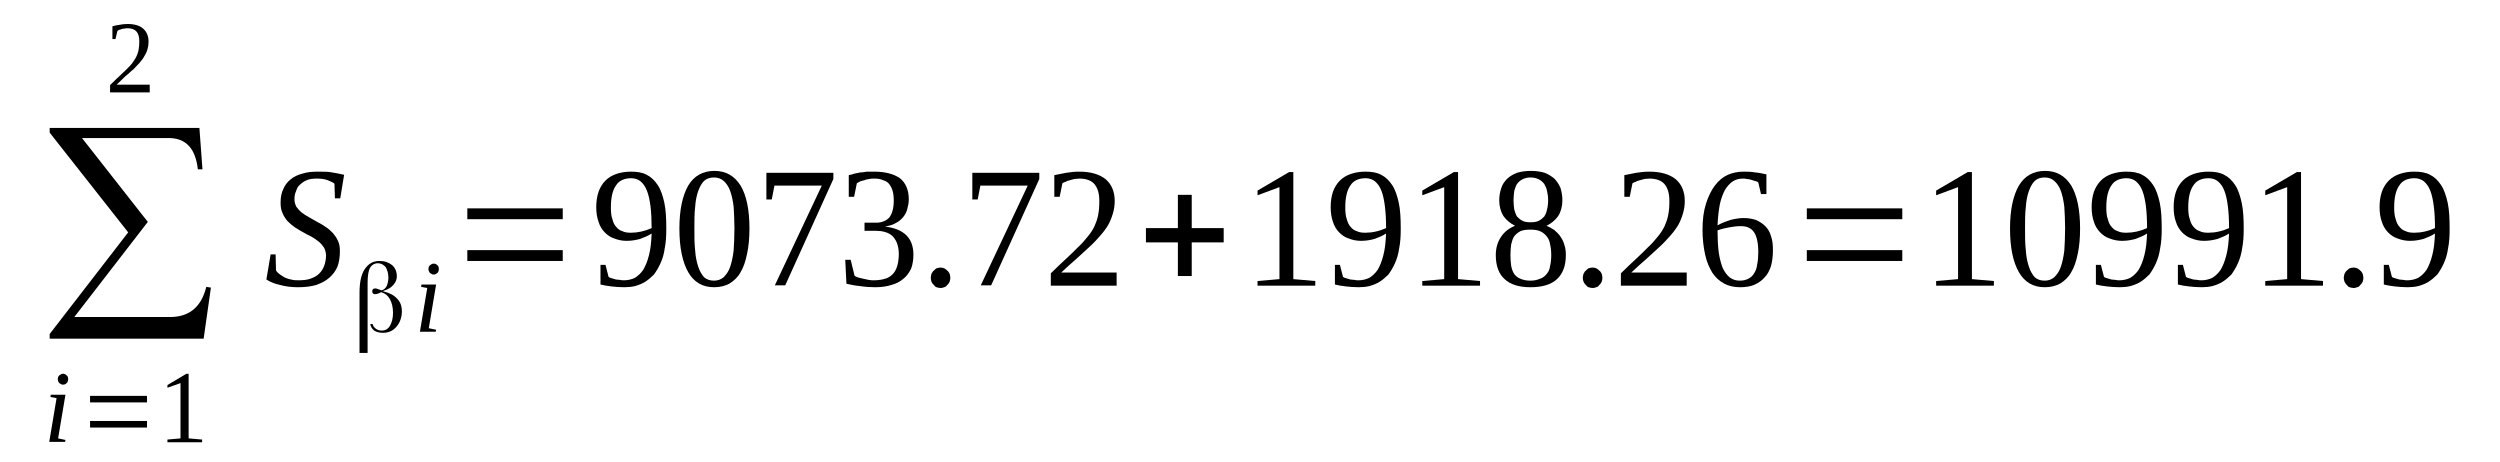 <?xml version='1.0' encoding='UTF-8'?>
<!-- This file was generated by dvisvgm 1.15.1 -->
<svg height='34pt' version='1.1' viewBox='0 -34 184 34' width='184pt' xmlns='http://www.w3.org/2000/svg' xmlns:xlink='http://www.w3.org/1999/xlink'>
<defs>
<clipPath id='clip1'>
<path clip-rule='evenodd' d='M0 -33.996H183.918V-0.028H0V-33.996'/>
</clipPath>
</defs>
<g id='page1'>
<g>
<path clip-path='url(#clip1)' d='M14.988 -9.074H3.656V-9.418L9.434 -16.898L3.656 -24.238V-24.582H14.676L14.902 -21.535H14.562C14.391 -23.074 13.684 -23.84 12.41 -23.84H6.035L10.879 -17.668L5.469 -10.668H12.523C13.938 -10.668 14.816 -11.41 15.184 -12.887L15.523 -12.832L14.988 -9.074Z' fill-rule='evenodd'/>
<path clip-path='url(#clip1)' d='M4.277 -1.735L4.817 -1.621L4.789 -1.481H3.625L4.164 -4.696L3.711 -4.782L3.738 -4.949H4.817L4.277 -1.735ZM5.016 -6.09C5.016 -6.032 5.016 -5.973 4.985 -5.946C4.985 -5.891 4.957 -5.832 4.902 -5.805C4.871 -5.774 4.844 -5.746 4.789 -5.719C4.731 -5.692 4.703 -5.692 4.645 -5.692C4.59 -5.692 4.531 -5.692 4.504 -5.719C4.449 -5.746 4.418 -5.774 4.363 -5.805C4.336 -5.832 4.305 -5.891 4.277 -5.946C4.277 -5.973 4.25 -6.032 4.25 -6.09C4.25 -6.145 4.277 -6.203 4.277 -6.258C4.305 -6.289 4.336 -6.344 4.363 -6.371C4.418 -6.403 4.449 -6.43 4.504 -6.457C4.531 -6.489 4.59 -6.489 4.645 -6.489C4.703 -6.489 4.731 -6.489 4.789 -6.457C4.844 -6.43 4.871 -6.403 4.902 -6.371C4.957 -6.344 4.985 -6.289 4.985 -6.258C5.016 -6.203 5.016 -6.145 5.016 -6.09Z' fill-rule='evenodd'/>
<path clip-path='url(#clip1)' d='M6.629 -2.532V-3.016H10.82V-2.532H6.629ZM6.629 -4.383V-4.864H10.82V-4.383H6.629Z' fill-rule='evenodd'/>
<path clip-path='url(#clip1)' d='M13.883 -1.735L14.875 -1.649V-1.449H12.324V-1.649L13.285 -1.735V-5.805L12.324 -5.461V-5.66L13.711 -6.489H13.883V-1.735Z' fill-rule='evenodd'/>
<path clip-path='url(#clip1)' d='M11.02 -27.2H8.102V-27.739C8.356 -27.965 8.555 -28.196 8.754 -28.364C8.953 -28.563 9.152 -28.735 9.293 -28.875C9.461 -29.047 9.606 -29.192 9.719 -29.332C9.832 -29.504 9.945 -29.645 10.027 -29.817C10.086 -29.957 10.172 -30.129 10.199 -30.328C10.227 -30.5 10.254 -30.7 10.254 -30.926C10.254 -31.266 10.199 -31.492 10.059 -31.664C9.914 -31.836 9.688 -31.922 9.379 -31.922C9.293 -31.922 9.235 -31.922 9.152 -31.891C9.094 -31.891 9.008 -31.891 8.953 -31.863C8.895 -31.836 8.84 -31.809 8.781 -31.809C8.727 -31.778 8.668 -31.75 8.641 -31.723L8.5 -31.125H8.274V-32.063C8.442 -32.121 8.613 -32.149 8.813 -32.176C8.981 -32.207 9.152 -32.235 9.379 -32.235C9.887 -32.235 10.285 -32.121 10.539 -31.891C10.793 -31.664 10.934 -31.352 10.934 -30.926C10.934 -30.727 10.906 -30.555 10.852 -30.356C10.793 -30.184 10.738 -30.043 10.625 -29.871C10.539 -29.703 10.426 -29.559 10.285 -29.391C10.141 -29.246 10 -29.075 9.832 -28.907C9.633 -28.762 9.461 -28.563 9.235 -28.395C9.039 -28.196 8.813 -27.996 8.586 -27.766H11.02V-27.2Z' fill-rule='evenodd'/>
<path clip-path='url(#clip1)' d='M19.918 -15.278H20.285L20.313 -14.11C20.371 -13.996 20.453 -13.91 20.567 -13.828C20.68 -13.742 20.824 -13.656 20.965 -13.571C21.106 -13.516 21.246 -13.457 21.418 -13.43C21.617 -13.371 21.785 -13.371 21.957 -13.371C22.297 -13.371 22.606 -13.399 22.836 -13.485C23.09 -13.571 23.317 -13.684 23.485 -13.856C23.656 -14.028 23.77 -14.196 23.856 -14.426C23.938 -14.653 23.996 -14.906 23.996 -15.192C23.996 -15.391 23.938 -15.59 23.856 -15.762C23.742 -15.934 23.629 -16.075 23.457 -16.215C23.317 -16.332 23.117 -16.473 22.918 -16.586C22.719 -16.672 22.524 -16.785 22.324 -16.899C22.098 -17.012 21.899 -17.157 21.699 -17.27C21.504 -17.41 21.332 -17.555 21.164 -17.723C21.02 -17.895 20.879 -18.094 20.793 -18.321C20.68 -18.551 20.652 -18.805 20.652 -19.09C20.652 -19.489 20.711 -19.801 20.852 -20.086C20.965 -20.371 21.164 -20.625 21.391 -20.797C21.617 -20.996 21.926 -21.137 22.266 -21.223C22.606 -21.336 22.977 -21.367 23.402 -21.367C23.797 -21.367 24.164 -21.367 24.449 -21.309C24.762 -21.254 25.07 -21.196 25.328 -21.137L25.043 -19.403H24.649L24.617 -20.485C24.504 -20.571 24.336 -20.657 24.11 -20.739C23.883 -20.825 23.629 -20.856 23.317 -20.856C23.031 -20.856 22.777 -20.825 22.578 -20.739C22.379 -20.657 22.211 -20.539 22.07 -20.399C21.926 -20.285 21.844 -20.113 21.785 -19.914C21.699 -19.746 21.672 -19.547 21.672 -19.317C21.672 -19.117 21.731 -18.95 21.813 -18.778C21.926 -18.633 22.039 -18.492 22.211 -18.352C22.352 -18.238 22.551 -18.121 22.75 -18.008C22.949 -17.895 23.145 -17.782 23.344 -17.668C23.57 -17.555 23.77 -17.442 23.969 -17.297C24.164 -17.184 24.336 -17.012 24.504 -16.844C24.649 -16.672 24.789 -16.473 24.875 -16.274C24.988 -16.047 25.016 -15.789 25.016 -15.504C25.016 -15.078 24.957 -14.707 24.844 -14.395C24.703 -14.055 24.504 -13.797 24.25 -13.571C23.996 -13.344 23.684 -13.172 23.289 -13.031C22.918 -12.918 22.465 -12.86 21.926 -12.86C21.445 -12.86 20.992 -12.918 20.598 -13.031C20.199 -13.117 19.86 -13.258 19.606 -13.43L19.918 -15.278Z' fill-rule='evenodd'/>
<path clip-path='url(#clip1)' d='M27.422 -10.156C27.453 -10.016 27.535 -9.903 27.649 -9.817C27.793 -9.703 27.934 -9.672 28.102 -9.672C28.36 -9.672 28.559 -9.785 28.699 -10.016C28.84 -10.27 28.926 -10.582 28.926 -10.981C28.926 -11.379 28.84 -11.723 28.699 -11.977C28.559 -12.235 28.36 -12.403 28.074 -12.489C28.074 -12.489 28.074 -12.489 28.074 -12.489V-12.489C28.047 -12.489 28.02 -12.489 27.988 -12.461C27.82 -12.375 27.68 -12.348 27.594 -12.348C27.535 -12.348 27.481 -12.375 27.453 -12.403C27.422 -12.434 27.395 -12.489 27.395 -12.575C27.395 -12.633 27.422 -12.688 27.453 -12.719C27.481 -12.746 27.535 -12.774 27.621 -12.774C27.68 -12.774 27.793 -12.746 27.988 -12.66L28.102 -12.633V-12.633C28.274 -12.688 28.387 -12.801 28.473 -12.973C28.527 -13.117 28.586 -13.317 28.586 -13.571C28.586 -13.883 28.5 -14.141 28.387 -14.34C28.246 -14.508 28.047 -14.625 27.82 -14.625C27.567 -14.625 27.367 -14.508 27.227 -14.281C27.113 -14.055 27.055 -13.684 27.055 -13.145V-8.024H26.461V-12.434C26.461 -13.2 26.574 -13.77 26.828 -14.168C27.113 -14.594 27.453 -14.793 27.934 -14.793C28.328 -14.793 28.613 -14.68 28.867 -14.481C29.094 -14.281 29.207 -13.996 29.207 -13.656C29.207 -13.43 29.125 -13.231 28.953 -13.031C28.813 -12.86 28.559 -12.688 28.246 -12.602L28.188 -12.575L28.246 -12.547C28.699 -12.434 29.012 -12.262 29.238 -12.008C29.465 -11.778 29.578 -11.465 29.578 -11.094C29.578 -10.641 29.434 -10.242 29.18 -9.957C28.926 -9.645 28.586 -9.504 28.188 -9.504C27.934 -9.504 27.707 -9.559 27.535 -9.672C27.367 -9.817 27.281 -9.957 27.254 -10.156H27.422Z' fill-rule='evenodd'/>
<path clip-path='url(#clip1)' d='M31.559 -9.844L32.098 -9.731L32.071 -9.586H30.906L31.445 -12.801L30.992 -12.887L31.02 -13.059H32.098L31.559 -9.844ZM32.297 -14.195C32.297 -14.141 32.297 -14.082 32.27 -14.055C32.27 -13.996 32.238 -13.942 32.184 -13.91C32.156 -13.883 32.125 -13.856 32.071 -13.828C32.012 -13.797 31.985 -13.797 31.93 -13.797C31.871 -13.797 31.817 -13.797 31.785 -13.828C31.731 -13.856 31.703 -13.883 31.645 -13.91C31.617 -13.942 31.59 -13.996 31.559 -14.055C31.559 -14.082 31.531 -14.141 31.531 -14.195C31.531 -14.254 31.559 -14.309 31.559 -14.367C31.59 -14.395 31.617 -14.453 31.645 -14.481C31.703 -14.508 31.731 -14.539 31.785 -14.567C31.817 -14.594 31.871 -14.594 31.93 -14.594C31.985 -14.594 32.012 -14.594 32.071 -14.567C32.125 -14.539 32.156 -14.508 32.184 -14.481C32.238 -14.453 32.27 -14.395 32.27 -14.367C32.297 -14.309 32.297 -14.254 32.297 -14.195Z' fill-rule='evenodd'/>
<path clip-path='url(#clip1)' d='M34.395 -14.793V-15.59H41.418V-14.793H34.395ZM34.395 -17.867V-18.664H41.418V-17.867H34.395Z' fill-rule='evenodd'/>
<path clip-path='url(#clip1)' d='M43.883 -18.75C43.883 -19.176 43.941 -19.547 44.055 -19.887C44.168 -20.2 44.336 -20.485 44.563 -20.711C44.789 -20.938 45.043 -21.082 45.356 -21.196C45.695 -21.309 46.035 -21.367 46.434 -21.367C46.887 -21.367 47.281 -21.309 47.594 -21.137C47.934 -20.969 48.188 -20.711 48.414 -20.371C48.645 -20.028 48.785 -19.575 48.899 -19.063C49.012 -18.52 49.039 -17.895 49.039 -17.157C49.039 -16.613 49.012 -16.16 48.926 -15.735C48.871 -15.305 48.758 -14.938 48.613 -14.625C48.473 -14.309 48.301 -14.028 48.133 -13.797C47.934 -13.598 47.707 -13.399 47.481 -13.258C47.254 -13.117 47.028 -13.031 46.746 -12.946C46.488 -12.887 46.234 -12.86 45.953 -12.86C45.609 -12.86 45.301 -12.887 45.016 -12.918C44.734 -12.946 44.449 -13 44.196 -13.059V-14.508H44.563L44.789 -13.629C44.848 -13.571 44.93 -13.543 45.043 -13.516C45.129 -13.485 45.215 -13.457 45.328 -13.43C45.414 -13.43 45.528 -13.399 45.641 -13.399C45.727 -13.371 45.84 -13.371 45.953 -13.371C46.207 -13.371 46.461 -13.43 46.715 -13.543C46.942 -13.684 47.168 -13.883 47.34 -14.141C47.508 -14.426 47.653 -14.766 47.766 -15.223C47.879 -15.649 47.934 -16.16 47.961 -16.813C47.707 -16.645 47.426 -16.532 47.113 -16.414C46.801 -16.332 46.488 -16.274 46.121 -16.274C45.809 -16.274 45.496 -16.332 45.215 -16.446C44.93 -16.532 44.703 -16.7 44.508 -16.899C44.309 -17.098 44.137 -17.383 44.055 -17.668C43.941 -17.981 43.883 -18.352 43.883 -18.75ZM46.461 -20.883C45.953 -20.883 45.555 -20.711 45.328 -20.34C45.074 -19.973 44.961 -19.43 44.961 -18.719C44.961 -18.379 44.988 -18.094 45.074 -17.867C45.129 -17.641 45.215 -17.442 45.356 -17.297C45.469 -17.157 45.609 -17.043 45.809 -16.985C45.981 -16.899 46.18 -16.871 46.434 -16.871C46.688 -16.871 46.942 -16.899 47.199 -16.957C47.453 -17.012 47.707 -17.098 47.961 -17.211C47.961 -17.809 47.934 -18.352 47.879 -18.805C47.821 -19.262 47.734 -19.66 47.621 -19.946C47.508 -20.258 47.34 -20.485 47.141 -20.657C46.973 -20.797 46.715 -20.883 46.461 -20.883Z' fill-rule='evenodd'/>
<path clip-path='url(#clip1)' d='M55.16 -17.184C55.16 -16.473 55.102 -15.875 54.988 -15.336C54.875 -14.793 54.734 -14.34 54.508 -13.969C54.309 -13.598 54.024 -13.344 53.715 -13.145C53.375 -12.946 52.977 -12.86 52.551 -12.86C51.703 -12.86 51.078 -13.231 50.653 -13.969C50.231 -14.707 50.004 -15.762 50.004 -17.184C50.004 -18.551 50.231 -19.602 50.653 -20.34C51.078 -21.055 51.731 -21.422 52.582 -21.422C53.43 -21.422 54.055 -21.055 54.508 -20.34C54.934 -19.629 55.16 -18.578 55.16 -17.184ZM54.055 -17.184C54.055 -17.782 54.024 -18.293 53.996 -18.778C53.942 -19.231 53.856 -19.629 53.742 -19.946C53.629 -20.258 53.457 -20.512 53.262 -20.684C53.063 -20.856 52.836 -20.938 52.551 -20.938C52.242 -20.938 52.016 -20.856 51.817 -20.684C51.645 -20.512 51.504 -20.258 51.391 -19.946C51.278 -19.629 51.191 -19.231 51.164 -18.778C51.106 -18.293 51.106 -17.782 51.106 -17.184C51.106 -16.586 51.106 -16.047 51.164 -15.563C51.191 -15.106 51.278 -14.707 51.391 -14.367C51.504 -14.028 51.645 -13.797 51.817 -13.598C52.016 -13.43 52.242 -13.344 52.551 -13.344C52.836 -13.344 53.063 -13.43 53.262 -13.598C53.457 -13.797 53.629 -14.028 53.742 -14.367C53.856 -14.707 53.942 -15.106 53.996 -15.563C54.024 -16.047 54.055 -16.586 54.055 -17.184Z' fill-rule='evenodd'/>
<path clip-path='url(#clip1)' d='M56.801 -19.317H56.406V-21.282H61.336V-20.825L57.793 -13H57.028L60.484 -20.34H57L56.801 -19.317Z' fill-rule='evenodd'/>
<path clip-path='url(#clip1)' d='M67.227 -15.25C67.227 -14.879 67.172 -14.539 67.059 -14.227C66.914 -13.942 66.746 -13.684 66.492 -13.485C66.266 -13.285 65.953 -13.117 65.613 -13.031C65.274 -12.918 64.875 -12.86 64.422 -12.86C64.028 -12.86 63.656 -12.887 63.289 -12.946C62.922 -12.973 62.582 -13.059 62.297 -13.117L62.211 -14.879H62.609L62.895 -13.711C62.949 -13.656 63.035 -13.629 63.176 -13.571C63.289 -13.543 63.403 -13.516 63.543 -13.485C63.656 -13.457 63.801 -13.43 63.941 -13.399C64.082 -13.371 64.223 -13.371 64.336 -13.371C64.707 -13.371 64.988 -13.43 65.242 -13.516C65.469 -13.598 65.641 -13.742 65.781 -13.91C65.926 -14.082 66.008 -14.309 66.067 -14.539C66.121 -14.766 66.153 -15.051 66.153 -15.305C66.153 -15.649 66.094 -15.903 66.008 -16.133C65.926 -16.332 65.813 -16.5 65.668 -16.645C65.5 -16.785 65.328 -16.871 65.129 -16.926C64.934 -16.985 64.707 -17.012 64.481 -17.012H63.629V-17.61H64.481C64.903 -17.61 65.242 -17.754 65.469 -18.008C65.668 -18.293 65.781 -18.692 65.781 -19.231C65.781 -19.516 65.754 -19.746 65.699 -19.946C65.641 -20.141 65.555 -20.313 65.442 -20.457C65.328 -20.598 65.188 -20.684 64.988 -20.739C64.82 -20.825 64.594 -20.856 64.336 -20.856C64.223 -20.856 64.082 -20.856 63.969 -20.825C63.856 -20.797 63.742 -20.797 63.629 -20.739C63.516 -20.711 63.403 -20.684 63.316 -20.657C63.234 -20.598 63.149 -20.571 63.063 -20.512L62.863 -19.516H62.469V-21.11C62.609 -21.137 62.75 -21.168 62.895 -21.223C63.035 -21.254 63.176 -21.282 63.316 -21.309C63.461 -21.309 63.629 -21.336 63.801 -21.367C63.969 -21.367 64.141 -21.367 64.336 -21.367C65.16 -21.367 65.781 -21.196 66.234 -20.883C66.66 -20.539 66.887 -20.028 66.887 -19.317C66.887 -19.063 66.832 -18.832 66.774 -18.606C66.719 -18.379 66.606 -18.18 66.461 -18.008C66.32 -17.84 66.153 -17.696 65.926 -17.582C65.699 -17.442 65.442 -17.383 65.129 -17.325C65.867 -17.242 66.379 -17.012 66.719 -16.672C67.059 -16.332 67.227 -15.848 67.227 -15.25Z' fill-rule='evenodd'/>
<path clip-path='url(#clip1)' d='M69.945 -13.543C69.945 -13.457 69.918 -13.344 69.891 -13.258C69.832 -13.172 69.805 -13.086 69.719 -13.031C69.664 -12.946 69.606 -12.887 69.492 -12.86C69.41 -12.832 69.324 -12.801 69.238 -12.801C69.125 -12.801 69.039 -12.832 68.926 -12.86C68.844 -12.887 68.785 -12.946 68.731 -13.031C68.645 -13.086 68.617 -13.172 68.559 -13.258C68.531 -13.344 68.504 -13.457 68.504 -13.543C68.504 -13.656 68.531 -13.742 68.559 -13.856C68.617 -13.942 68.645 -14.028 68.731 -14.082C68.785 -14.141 68.844 -14.196 68.926 -14.254C69.039 -14.281 69.125 -14.309 69.238 -14.309C69.324 -14.309 69.41 -14.281 69.492 -14.254C69.606 -14.196 69.664 -14.141 69.719 -14.082C69.805 -14.028 69.832 -13.942 69.891 -13.856C69.918 -13.742 69.945 -13.656 69.945 -13.543Z' fill-rule='evenodd'/>
<path clip-path='url(#clip1)' d='M71.957 -19.317H71.563V-21.282H76.492V-20.825L72.949 -13H72.184L75.641 -20.34H72.156L71.957 -19.317Z' fill-rule='evenodd'/>
<path clip-path='url(#clip1)' d='M82.184 -12.973H77.34V-13.883C77.739 -14.281 78.106 -14.625 78.445 -14.938C78.758 -15.223 79.07 -15.535 79.324 -15.789C79.606 -16.047 79.832 -16.301 80.031 -16.559C80.231 -16.785 80.402 -17.043 80.543 -17.325C80.656 -17.582 80.77 -17.867 80.824 -18.18C80.883 -18.465 80.91 -18.805 80.91 -19.203C80.91 -19.746 80.797 -20.141 80.57 -20.426C80.344 -20.711 79.949 -20.856 79.438 -20.856C79.324 -20.856 79.184 -20.825 79.07 -20.825C78.957 -20.797 78.844 -20.77 78.758 -20.739C78.645 -20.711 78.531 -20.684 78.445 -20.625C78.359 -20.598 78.277 -20.571 78.192 -20.512L77.992 -19.516H77.598V-21.11C77.906 -21.168 78.192 -21.223 78.473 -21.282C78.785 -21.336 79.098 -21.367 79.438 -21.367C80.289 -21.367 80.938 -21.168 81.391 -20.797C81.817 -20.426 82.043 -19.887 82.043 -19.203C82.043 -18.864 81.988 -18.551 81.903 -18.266C81.817 -17.981 81.703 -17.696 81.562 -17.442C81.391 -17.157 81.195 -16.899 80.969 -16.645C80.742 -16.387 80.485 -16.102 80.203 -15.848C79.891 -15.563 79.578 -15.278 79.238 -14.965C78.871 -14.653 78.504 -14.309 78.106 -13.942H82.184V-12.973Z' fill-rule='evenodd'/>
<path clip-path='url(#clip1)' d='M86.692 -13.684V-16.16H84.34V-17.211H86.692V-19.66H87.711V-17.211H90.063V-16.16H87.711V-13.684H86.692Z' fill-rule='evenodd'/>
<path clip-path='url(#clip1)' d='M95.188 -13.457L96.805 -13.317V-12.973H92.555V-13.317L94.168 -13.457V-20.227L92.555 -19.629V-19.973L94.879 -21.336H95.188V-13.457Z' fill-rule='evenodd'/>
<path clip-path='url(#clip1)' d='M97.938 -18.75C97.938 -19.176 97.992 -19.547 98.106 -19.887C98.219 -20.2 98.391 -20.485 98.617 -20.711C98.844 -20.938 99.098 -21.082 99.41 -21.196C99.75 -21.309 100.09 -21.367 100.488 -21.367C100.942 -21.367 101.336 -21.309 101.649 -21.137C101.988 -20.969 102.242 -20.711 102.469 -20.371C102.695 -20.028 102.84 -19.575 102.953 -19.063C103.067 -18.52 103.094 -17.895 103.094 -17.157C103.094 -16.613 103.067 -16.16 102.981 -15.735C102.922 -15.305 102.809 -14.938 102.668 -14.625C102.527 -14.309 102.356 -14.028 102.188 -13.797C101.988 -13.598 101.762 -13.399 101.535 -13.258C101.309 -13.117 101.082 -13.031 100.797 -12.946C100.543 -12.887 100.289 -12.86 100.004 -12.86C99.664 -12.86 99.352 -12.887 99.07 -12.918C98.785 -12.946 98.504 -13 98.25 -13.059V-14.508H98.617L98.844 -13.629C98.899 -13.571 98.984 -13.543 99.098 -13.516C99.184 -13.485 99.27 -13.457 99.383 -13.43C99.465 -13.43 99.578 -13.399 99.692 -13.399C99.778 -13.371 99.891 -13.371 100.004 -13.371C100.262 -13.371 100.516 -13.43 100.77 -13.543C100.996 -13.684 101.223 -13.883 101.395 -14.141C101.563 -14.426 101.703 -14.766 101.817 -15.223C101.93 -15.649 101.988 -16.16 102.016 -16.813C101.762 -16.645 101.477 -16.532 101.168 -16.414C100.856 -16.332 100.543 -16.274 100.176 -16.274C99.863 -16.274 99.551 -16.332 99.27 -16.446C98.984 -16.532 98.758 -16.7 98.559 -16.899C98.363 -17.098 98.192 -17.383 98.106 -17.668C97.992 -17.981 97.938 -18.352 97.938 -18.75ZM100.516 -20.883C100.004 -20.883 99.609 -20.711 99.383 -20.34C99.125 -19.973 99.012 -19.43 99.012 -18.719C99.012 -18.379 99.043 -18.094 99.125 -17.867C99.184 -17.641 99.27 -17.442 99.41 -17.297C99.524 -17.157 99.664 -17.043 99.863 -16.985C100.035 -16.899 100.231 -16.871 100.488 -16.871C100.742 -16.871 100.996 -16.899 101.25 -16.957C101.508 -17.012 101.762 -17.098 102.016 -17.211C102.016 -17.809 101.988 -18.352 101.93 -18.805C101.875 -19.262 101.789 -19.66 101.676 -19.946C101.563 -20.258 101.395 -20.485 101.195 -20.657C101.024 -20.797 100.77 -20.883 100.516 -20.883Z' fill-rule='evenodd'/>
<path clip-path='url(#clip1)' d='M107.313 -13.457L108.93 -13.317V-12.973H104.68V-13.317L106.293 -13.457V-20.227L104.68 -19.629V-19.973L107.004 -21.336H107.313V-13.457Z' fill-rule='evenodd'/>
<path clip-path='url(#clip1)' d='M114.992 -19.262C114.992 -18.805 114.879 -18.407 114.68 -18.094C114.453 -17.782 114.172 -17.555 113.828 -17.383C114.027 -17.297 114.227 -17.184 114.399 -17.071C114.567 -16.926 114.738 -16.758 114.852 -16.586C114.965 -16.414 115.078 -16.215 115.133 -15.989C115.219 -15.762 115.246 -15.504 115.246 -15.223C115.246 -14.426 115.02 -13.856 114.594 -13.457C114.172 -13.059 113.52 -12.86 112.641 -12.86C111.789 -12.86 111.168 -13.059 110.742 -13.457C110.317 -13.828 110.09 -14.426 110.09 -15.223C110.09 -15.762 110.231 -16.215 110.488 -16.586C110.742 -16.957 111.082 -17.211 111.508 -17.383C111.168 -17.555 110.883 -17.782 110.656 -18.094C110.457 -18.407 110.344 -18.805 110.344 -19.262C110.344 -19.575 110.402 -19.887 110.488 -20.141C110.57 -20.426 110.742 -20.657 110.91 -20.825C111.11 -21.024 111.367 -21.168 111.649 -21.282C111.934 -21.367 112.274 -21.422 112.668 -21.422C113.067 -21.422 113.406 -21.367 113.688 -21.282C113.973 -21.168 114.199 -21.024 114.399 -20.856C114.594 -20.657 114.738 -20.426 114.852 -20.172C114.934 -19.887 114.992 -19.602 114.992 -19.262ZM114.172 -15.223C114.172 -15.535 114.141 -15.789 114.086 -16.016C114.055 -16.246 113.973 -16.446 113.828 -16.613C113.715 -16.758 113.547 -16.899 113.348 -16.985C113.149 -17.071 112.922 -17.098 112.641 -17.098C112.328 -17.098 112.102 -17.071 111.902 -16.985C111.735 -16.899 111.563 -16.758 111.449 -16.613C111.336 -16.446 111.281 -16.246 111.223 -16.016C111.195 -15.789 111.168 -15.535 111.168 -15.223C111.168 -14.906 111.195 -14.653 111.223 -14.426C111.281 -14.168 111.336 -13.996 111.449 -13.828C111.563 -13.684 111.735 -13.543 111.902 -13.485C112.102 -13.399 112.328 -13.344 112.641 -13.344C112.922 -13.344 113.149 -13.399 113.348 -13.485C113.547 -13.543 113.715 -13.684 113.828 -13.828C113.973 -13.996 114.055 -14.168 114.086 -14.426C114.141 -14.653 114.172 -14.906 114.172 -15.223ZM113.942 -19.262C113.942 -19.516 113.914 -19.715 113.86 -19.946C113.828 -20.141 113.746 -20.313 113.66 -20.457C113.547 -20.598 113.434 -20.711 113.262 -20.797C113.094 -20.883 112.895 -20.938 112.641 -20.938C112.414 -20.938 112.188 -20.883 112.047 -20.797C111.875 -20.711 111.762 -20.598 111.649 -20.457C111.563 -20.313 111.508 -20.141 111.449 -19.946C111.422 -19.715 111.395 -19.516 111.395 -19.262C111.395 -19.004 111.422 -18.778 111.449 -18.578C111.508 -18.379 111.563 -18.207 111.649 -18.067C111.762 -17.953 111.875 -17.84 112.047 -17.754C112.188 -17.668 112.414 -17.641 112.641 -17.641C112.895 -17.641 113.094 -17.668 113.262 -17.754C113.434 -17.84 113.547 -17.953 113.66 -18.067C113.746 -18.207 113.828 -18.379 113.86 -18.578C113.914 -18.778 113.942 -19.004 113.942 -19.262Z' fill-rule='evenodd'/>
<path clip-path='url(#clip1)' d='M117.938 -13.543C117.938 -13.457 117.91 -13.344 117.883 -13.258C117.824 -13.172 117.797 -13.086 117.711 -13.031C117.656 -12.946 117.598 -12.887 117.485 -12.86C117.399 -12.832 117.317 -12.801 117.231 -12.801C117.117 -12.801 117.031 -12.832 116.918 -12.86C116.832 -12.887 116.777 -12.946 116.719 -13.031C116.633 -13.086 116.606 -13.172 116.551 -13.258C116.52 -13.344 116.492 -13.457 116.492 -13.543C116.492 -13.656 116.52 -13.742 116.551 -13.856C116.606 -13.942 116.633 -14.028 116.719 -14.082C116.777 -14.141 116.832 -14.196 116.918 -14.254C117.031 -14.281 117.117 -14.309 117.231 -14.309C117.317 -14.309 117.399 -14.281 117.485 -14.254C117.598 -14.196 117.656 -14.141 117.711 -14.082C117.797 -14.028 117.824 -13.942 117.883 -13.856C117.91 -13.742 117.938 -13.656 117.938 -13.543Z' fill-rule='evenodd'/>
<path clip-path='url(#clip1)' d='M124.141 -12.973H119.297V-13.883C119.695 -14.281 120.063 -14.625 120.402 -14.938C120.715 -15.223 121.027 -15.535 121.281 -15.789C121.562 -16.047 121.789 -16.301 121.988 -16.559C122.188 -16.785 122.356 -17.043 122.5 -17.325C122.614 -17.582 122.727 -17.867 122.781 -18.18C122.84 -18.465 122.867 -18.805 122.867 -19.203C122.867 -19.746 122.754 -20.141 122.527 -20.426C122.301 -20.711 121.902 -20.856 121.395 -20.856C121.281 -20.856 121.141 -20.825 121.027 -20.825C120.914 -20.797 120.801 -20.77 120.715 -20.739C120.602 -20.711 120.488 -20.684 120.402 -20.625C120.317 -20.598 120.234 -20.571 120.149 -20.512L119.949 -19.516H119.551V-21.11C119.864 -21.168 120.149 -21.223 120.43 -21.282C120.742 -21.336 121.055 -21.367 121.395 -21.367C122.242 -21.367 122.895 -21.168 123.348 -20.797C123.774 -20.426 124 -19.887 124 -19.203C124 -18.864 123.945 -18.551 123.859 -18.266C123.774 -17.981 123.66 -17.696 123.52 -17.442C123.348 -17.157 123.152 -16.899 122.926 -16.645C122.695 -16.387 122.442 -16.102 122.16 -15.848C121.848 -15.563 121.535 -15.278 121.195 -14.965C120.828 -14.653 120.461 -14.309 120.063 -13.942H124.141V-12.973Z' fill-rule='evenodd'/>
<path clip-path='url(#clip1)' d='M130.488 -15.563C130.488 -15.137 130.43 -14.739 130.348 -14.426C130.235 -14.082 130.09 -13.797 129.863 -13.571C129.668 -13.344 129.41 -13.172 129.102 -13.031C128.817 -12.918 128.477 -12.86 128.078 -12.86C127.625 -12.86 127.258 -12.946 126.918 -13.117C126.551 -13.317 126.266 -13.571 126.039 -13.91C125.813 -14.281 125.617 -14.707 125.5 -15.25C125.387 -15.762 125.305 -16.387 125.305 -17.071C125.305 -17.84 125.387 -18.465 125.559 -19.004C125.731 -19.547 125.957 -20 126.211 -20.34C126.492 -20.711 126.805 -20.969 127.172 -21.137C127.512 -21.282 127.91 -21.367 128.278 -21.367C128.59 -21.367 128.875 -21.367 129.184 -21.309C129.496 -21.282 129.75 -21.223 130.008 -21.168V-19.715H129.61L129.41 -20.571C129.356 -20.625 129.27 -20.657 129.156 -20.684C129.071 -20.711 128.988 -20.739 128.875 -20.77C128.789 -20.797 128.676 -20.825 128.563 -20.825C128.477 -20.856 128.391 -20.856 128.278 -20.856C127.996 -20.856 127.77 -20.797 127.543 -20.657C127.317 -20.512 127.117 -20.285 126.945 -20C126.805 -19.715 126.664 -19.375 126.578 -18.95C126.492 -18.492 126.438 -18.008 126.41 -17.41C126.692 -17.582 127.004 -17.696 127.344 -17.809C127.684 -17.895 128.023 -17.953 128.336 -17.953C128.676 -17.953 128.988 -17.895 129.242 -17.809C129.496 -17.696 129.723 -17.555 129.922 -17.356C130.121 -17.157 130.262 -16.926 130.348 -16.613C130.461 -16.301 130.488 -15.961 130.488 -15.563ZM128.051 -13.344C128.305 -13.344 128.504 -13.399 128.676 -13.485C128.844 -13.571 128.988 -13.684 129.102 -13.883C129.215 -14.055 129.297 -14.254 129.328 -14.539C129.383 -14.793 129.41 -15.106 129.41 -15.45C129.41 -16.102 129.297 -16.613 129.102 -16.899C128.903 -17.211 128.563 -17.356 128.137 -17.356C127.852 -17.356 127.57 -17.325 127.285 -17.27C127.004 -17.211 126.692 -17.157 126.41 -17.043C126.41 -16.446 126.438 -15.934 126.492 -15.477C126.551 -15.024 126.664 -14.625 126.777 -14.309C126.918 -13.996 127.09 -13.77 127.285 -13.598C127.512 -13.43 127.738 -13.344 128.051 -13.344Z' fill-rule='evenodd'/>
<path clip-path='url(#clip1)' d='M132.981 -14.793V-15.59H140.008V-14.793H132.981ZM132.981 -17.867V-18.664H140.008V-17.867H132.981Z' fill-rule='evenodd'/>
<path clip-path='url(#clip1)' d='M145.133 -13.457L146.75 -13.317V-12.973H142.5V-13.317L144.113 -13.457V-20.227L142.5 -19.629V-19.973L144.824 -21.336H145.133V-13.457Z' fill-rule='evenodd'/>
<path clip-path='url(#clip1)' d='M153.094 -17.184C153.094 -16.473 153.039 -15.875 152.926 -15.336C152.813 -14.793 152.672 -14.34 152.445 -13.969C152.246 -13.598 151.961 -13.344 151.652 -13.145C151.313 -12.946 150.914 -12.86 150.488 -12.86C149.641 -12.86 149.016 -13.231 148.59 -13.969C148.164 -14.707 147.938 -15.762 147.938 -17.184C147.938 -18.551 148.164 -19.602 148.59 -20.34C149.016 -21.055 149.668 -21.422 150.516 -21.422C151.367 -21.422 151.992 -21.055 152.445 -20.34C152.867 -19.629 153.094 -18.578 153.094 -17.184ZM151.992 -17.184C151.992 -17.782 151.961 -18.293 151.934 -18.778C151.879 -19.231 151.793 -19.629 151.68 -19.946C151.567 -20.258 151.395 -20.512 151.195 -20.684C151 -20.856 150.774 -20.938 150.488 -20.938C150.176 -20.938 149.949 -20.856 149.754 -20.684C149.582 -20.512 149.442 -20.258 149.328 -19.946C149.215 -19.629 149.129 -19.231 149.102 -18.778C149.043 -18.293 149.043 -17.782 149.043 -17.184C149.043 -16.586 149.043 -16.047 149.102 -15.563C149.129 -15.106 149.215 -14.707 149.328 -14.367C149.442 -14.028 149.582 -13.797 149.754 -13.598C149.949 -13.43 150.176 -13.344 150.488 -13.344C150.774 -13.344 151 -13.43 151.195 -13.598C151.395 -13.797 151.567 -14.028 151.68 -14.367C151.793 -14.707 151.879 -15.106 151.934 -15.563C151.961 -16.047 151.992 -16.586 151.992 -17.184Z' fill-rule='evenodd'/>
<path clip-path='url(#clip1)' d='M153.945 -18.75C153.945 -19.176 154 -19.547 154.113 -19.887C154.231 -20.2 154.399 -20.485 154.625 -20.711C154.852 -20.938 155.106 -21.082 155.418 -21.196C155.758 -21.309 156.098 -21.367 156.496 -21.367C156.949 -21.367 157.344 -21.309 157.656 -21.137C157.996 -20.969 158.25 -20.711 158.477 -20.371C158.703 -20.028 158.848 -19.575 158.961 -19.063C159.074 -18.52 159.102 -17.895 159.102 -17.157C159.102 -16.613 159.074 -16.16 158.988 -15.735C158.93 -15.305 158.817 -14.938 158.676 -14.625C158.535 -14.309 158.363 -14.028 158.195 -13.797C157.996 -13.598 157.77 -13.399 157.543 -13.258C157.317 -13.117 157.09 -13.031 156.805 -12.946C156.551 -12.887 156.297 -12.86 156.012 -12.86C155.672 -12.86 155.363 -12.887 155.078 -12.918C154.797 -12.946 154.512 -13 154.258 -13.059V-14.508H154.625L154.852 -13.629C154.91 -13.571 154.992 -13.543 155.106 -13.516C155.192 -13.485 155.277 -13.457 155.391 -13.43C155.477 -13.43 155.59 -13.399 155.703 -13.399C155.785 -13.371 155.899 -13.371 156.012 -13.371C156.27 -13.371 156.524 -13.43 156.778 -13.543C157.004 -13.684 157.231 -13.883 157.402 -14.141C157.57 -14.426 157.715 -14.766 157.828 -15.223C157.942 -15.649 157.996 -16.16 158.024 -16.813C157.77 -16.645 157.488 -16.532 157.176 -16.414C156.863 -16.332 156.551 -16.274 156.184 -16.274C155.871 -16.274 155.559 -16.332 155.277 -16.446C154.992 -16.532 154.766 -16.7 154.57 -16.899C154.371 -17.098 154.199 -17.383 154.113 -17.668C154 -17.981 153.945 -18.352 153.945 -18.75ZM156.524 -20.883C156.012 -20.883 155.617 -20.711 155.391 -20.34C155.137 -19.973 155.024 -19.43 155.024 -18.719C155.024 -18.379 155.051 -18.094 155.137 -17.867C155.192 -17.641 155.277 -17.442 155.418 -17.297C155.531 -17.157 155.672 -17.043 155.871 -16.985C156.043 -16.899 156.238 -16.871 156.496 -16.871C156.75 -16.871 157.004 -16.899 157.262 -16.957C157.516 -17.012 157.77 -17.098 158.024 -17.211C158.024 -17.809 157.996 -18.352 157.942 -18.805C157.883 -19.262 157.797 -19.66 157.684 -19.946C157.57 -20.258 157.402 -20.485 157.203 -20.657C157.035 -20.797 156.778 -20.883 156.524 -20.883Z' fill-rule='evenodd'/>
<path clip-path='url(#clip1)' d='M159.981 -18.75C159.981 -19.176 160.035 -19.547 160.149 -19.887C160.262 -20.2 160.434 -20.485 160.66 -20.711C160.887 -20.938 161.141 -21.082 161.453 -21.196C161.793 -21.309 162.133 -21.367 162.528 -21.367C162.985 -21.367 163.379 -21.309 163.692 -21.137C164.031 -20.969 164.285 -20.711 164.512 -20.371C164.738 -20.028 164.879 -19.575 164.992 -19.063C165.106 -18.52 165.137 -17.895 165.137 -17.157C165.137 -16.613 165.106 -16.16 165.024 -15.735C164.965 -15.305 164.852 -14.938 164.711 -14.625C164.57 -14.309 164.399 -14.028 164.231 -13.797C164.031 -13.598 163.805 -13.399 163.578 -13.258C163.352 -13.117 163.125 -13.031 162.84 -12.946C162.586 -12.887 162.332 -12.86 162.047 -12.86C161.707 -12.86 161.395 -12.887 161.113 -12.918C160.828 -12.946 160.547 -13 160.293 -13.059V-14.508H160.66L160.887 -13.629C160.942 -13.571 161.027 -13.543 161.141 -13.516C161.227 -13.485 161.313 -13.457 161.426 -13.43C161.508 -13.43 161.621 -13.399 161.735 -13.399C161.82 -13.371 161.934 -13.371 162.047 -13.371C162.301 -13.371 162.559 -13.43 162.813 -13.543C163.039 -13.684 163.266 -13.883 163.438 -14.141C163.606 -14.426 163.746 -14.766 163.86 -15.223C163.973 -15.649 164.031 -16.16 164.059 -16.813C163.805 -16.645 163.52 -16.532 163.211 -16.414C162.899 -16.332 162.586 -16.274 162.219 -16.274C161.906 -16.274 161.594 -16.332 161.313 -16.446C161.027 -16.532 160.801 -16.7 160.602 -16.899C160.406 -17.098 160.235 -17.383 160.149 -17.668C160.035 -17.981 159.981 -18.352 159.981 -18.75ZM162.559 -20.883C162.047 -20.883 161.652 -20.711 161.426 -20.34C161.168 -19.973 161.055 -19.43 161.055 -18.719C161.055 -18.379 161.086 -18.094 161.168 -17.867C161.227 -17.641 161.313 -17.442 161.453 -17.297C161.567 -17.157 161.707 -17.043 161.906 -16.985C162.074 -16.899 162.274 -16.871 162.528 -16.871C162.785 -16.871 163.039 -16.899 163.293 -16.957C163.551 -17.012 163.805 -17.098 164.059 -17.211C164.059 -17.809 164.031 -18.352 163.973 -18.805C163.918 -19.262 163.832 -19.66 163.719 -19.946C163.606 -20.258 163.438 -20.485 163.238 -20.657C163.067 -20.797 162.813 -20.883 162.559 -20.883Z' fill-rule='evenodd'/>
<path clip-path='url(#clip1)' d='M169.356 -13.457L170.973 -13.317V-12.973H166.723V-13.317L168.336 -13.457V-20.227L166.723 -19.629V-19.973L169.047 -21.336H169.356V-13.457Z' fill-rule='evenodd'/>
<path clip-path='url(#clip1)' d='M173.946 -13.543C173.946 -13.457 173.918 -13.344 173.891 -13.258C173.832 -13.172 173.805 -13.086 173.719 -13.031C173.664 -12.946 173.606 -12.887 173.492 -12.86C173.406 -12.832 173.324 -12.801 173.238 -12.801C173.125 -12.801 173.039 -12.832 172.926 -12.86C172.84 -12.887 172.785 -12.946 172.727 -13.031C172.645 -13.086 172.613 -13.172 172.559 -13.258C172.531 -13.344 172.5 -13.457 172.5 -13.543C172.5 -13.656 172.531 -13.742 172.559 -13.856C172.613 -13.942 172.645 -14.028 172.727 -14.082C172.785 -14.141 172.84 -14.196 172.926 -14.254C173.039 -14.281 173.125 -14.309 173.238 -14.309C173.324 -14.309 173.406 -14.281 173.492 -14.254C173.606 -14.196 173.664 -14.141 173.719 -14.082C173.805 -14.028 173.832 -13.942 173.891 -13.856C173.918 -13.742 173.946 -13.656 173.946 -13.543Z' fill-rule='evenodd'/>
<path clip-path='url(#clip1)' d='M175.137 -18.75C175.137 -19.176 175.191 -19.547 175.305 -19.887C175.418 -20.2 175.59 -20.485 175.816 -20.711C176.043 -20.938 176.297 -21.082 176.61 -21.196C176.949 -21.309 177.289 -21.367 177.688 -21.367C178.141 -21.367 178.535 -21.309 178.848 -21.137C179.188 -20.969 179.442 -20.711 179.668 -20.371C179.895 -20.028 180.039 -19.575 180.153 -19.063C180.266 -18.52 180.293 -17.895 180.293 -17.157C180.293 -16.613 180.266 -16.16 180.18 -15.735C180.121 -15.305 180.008 -14.938 179.867 -14.625C179.727 -14.309 179.555 -14.028 179.387 -13.797C179.188 -13.598 178.961 -13.399 178.734 -13.258C178.508 -13.117 178.281 -13.031 177.996 -12.946C177.742 -12.887 177.488 -12.86 177.203 -12.86C176.864 -12.86 176.551 -12.887 176.27 -12.918C175.984 -12.946 175.703 -13 175.449 -13.059V-14.508H175.816L176.043 -13.629C176.098 -13.571 176.184 -13.543 176.297 -13.516C176.383 -13.485 176.469 -13.457 176.582 -13.43C176.664 -13.43 176.777 -13.399 176.891 -13.399C176.977 -13.371 177.09 -13.371 177.203 -13.371C177.461 -13.371 177.715 -13.43 177.969 -13.543C178.196 -13.684 178.422 -13.883 178.594 -14.141C178.762 -14.426 178.902 -14.766 179.016 -15.223C179.129 -15.649 179.188 -16.16 179.215 -16.813C178.961 -16.645 178.676 -16.532 178.367 -16.414C178.055 -16.332 177.742 -16.274 177.375 -16.274C177.063 -16.274 176.75 -16.332 176.469 -16.446C176.184 -16.532 175.957 -16.7 175.758 -16.899C175.563 -17.098 175.391 -17.383 175.305 -17.668C175.191 -17.981 175.137 -18.352 175.137 -18.75ZM177.715 -20.883C177.203 -20.883 176.809 -20.711 176.582 -20.34C176.324 -19.973 176.211 -19.43 176.211 -18.719C176.211 -18.379 176.242 -18.094 176.324 -17.867C176.383 -17.641 176.469 -17.442 176.61 -17.297C176.723 -17.157 176.864 -17.043 177.063 -16.985C177.235 -16.899 177.43 -16.871 177.688 -16.871C177.941 -16.871 178.196 -16.899 178.449 -16.957C178.707 -17.012 178.961 -17.098 179.215 -17.211C179.215 -17.809 179.188 -18.352 179.129 -18.805C179.074 -19.262 178.989 -19.66 178.875 -19.946C178.762 -20.258 178.594 -20.485 178.395 -20.657C178.223 -20.797 177.969 -20.883 177.715 -20.883Z' fill-rule='evenodd'/>
</g>
</g>
</svg>
